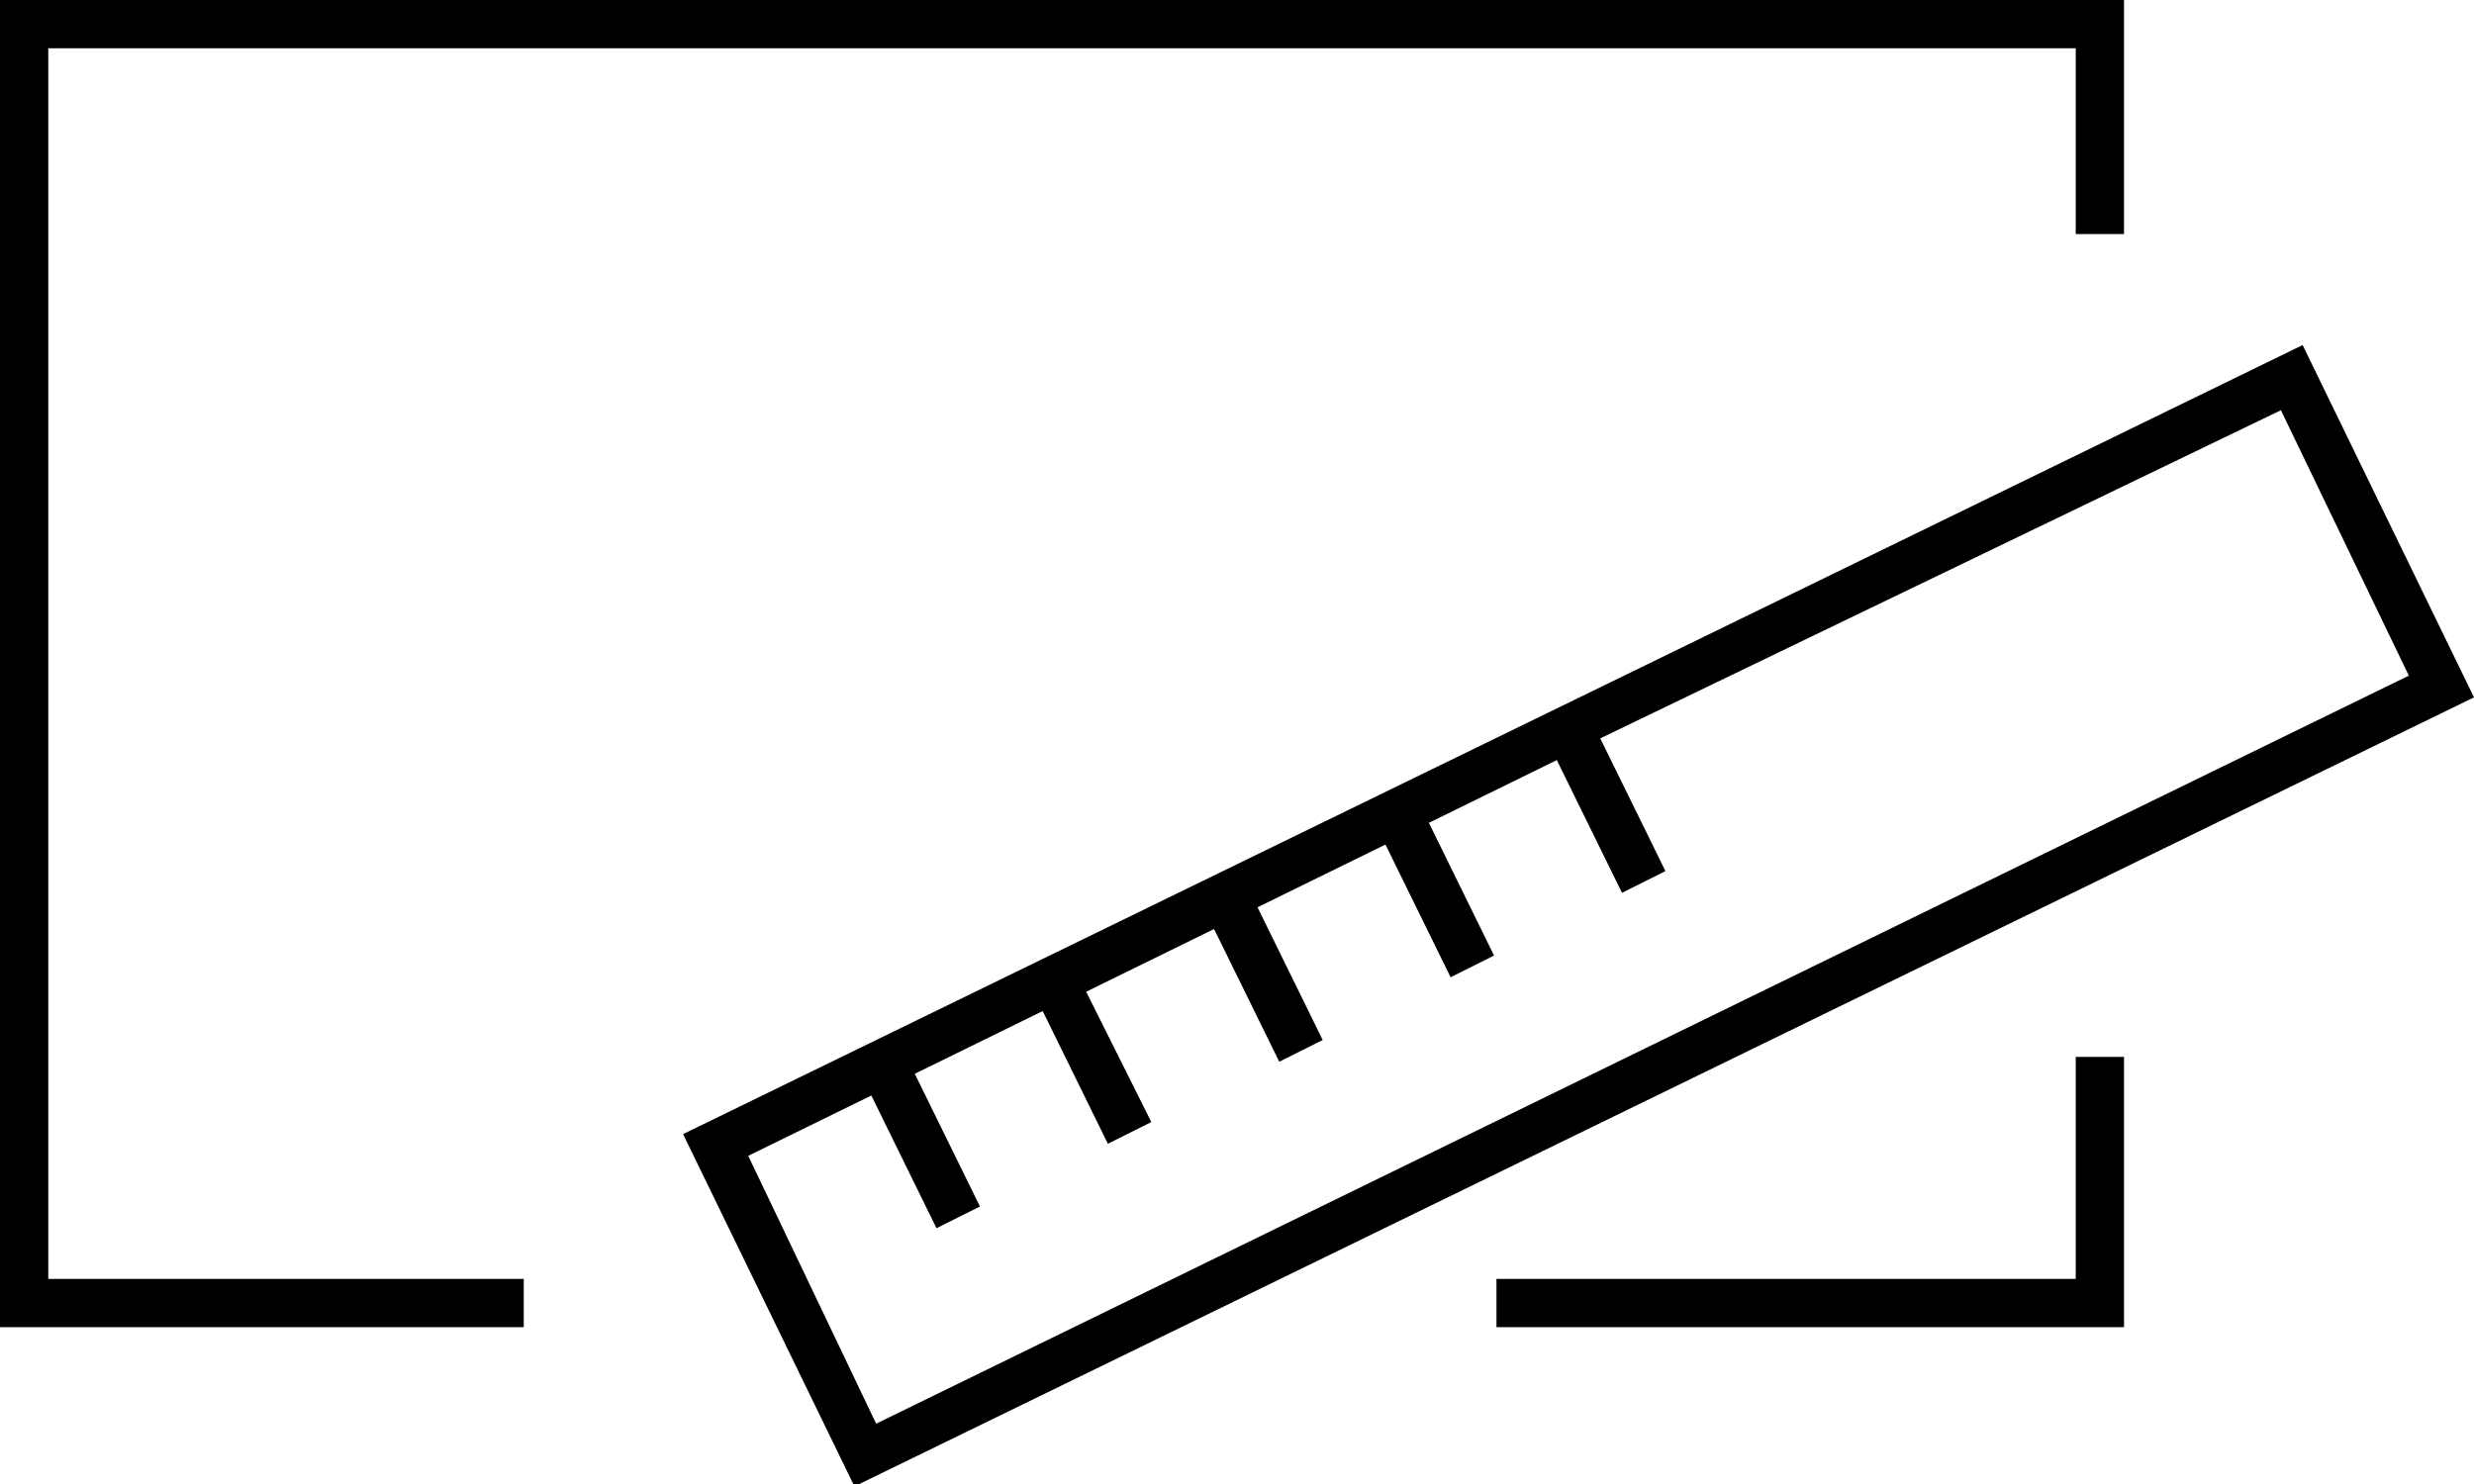 <?xml version="1.0" encoding="utf-8"?>
<!-- Generator: Adobe Illustrator 27.5.0, SVG Export Plug-In . SVG Version: 6.00 Build 0)  -->
<svg version="1.1" id="_レイヤー_2" xmlns="http://www.w3.org/2000/svg" xmlns:xlink="http://www.w3.org/1999/xlink" x="0px"
	 y="0px" viewBox="0 0 102.5 61.5" style="enable-background:new 0 0 102.5 61.5;" xml:space="preserve">
<g>
	<polygon points="86,53 62,53 62,55 88,55 88,43.8 86,43.8 	"/>
	<polygon points="2,2 86,2 86,9.7 88,9.7 88,0 0,0 0,55 21.7,55 21.7,53 2,53 	"/>
	<path d="M95.4,14.3L28.3,47l7.1,14.6l67.1-32.7L95.4,14.3z M31,47.9l5.1-2.5l2.7,5.5l1.8-0.9l-2.7-5.5l5.3-2.6l2.7,5.5l1.8-0.9
		L45,41.1l5.3-2.6l2.7,5.5l1.8-0.9l-2.7-5.5l5.3-2.6l2.7,5.5l1.8-0.9l-2.7-5.5l5.3-2.6l2.7,5.5l1.8-0.9l-2.7-5.5L94.5,17l5.3,11
		l-63.5,31L31,47.9z"/>
</g>
</svg>
